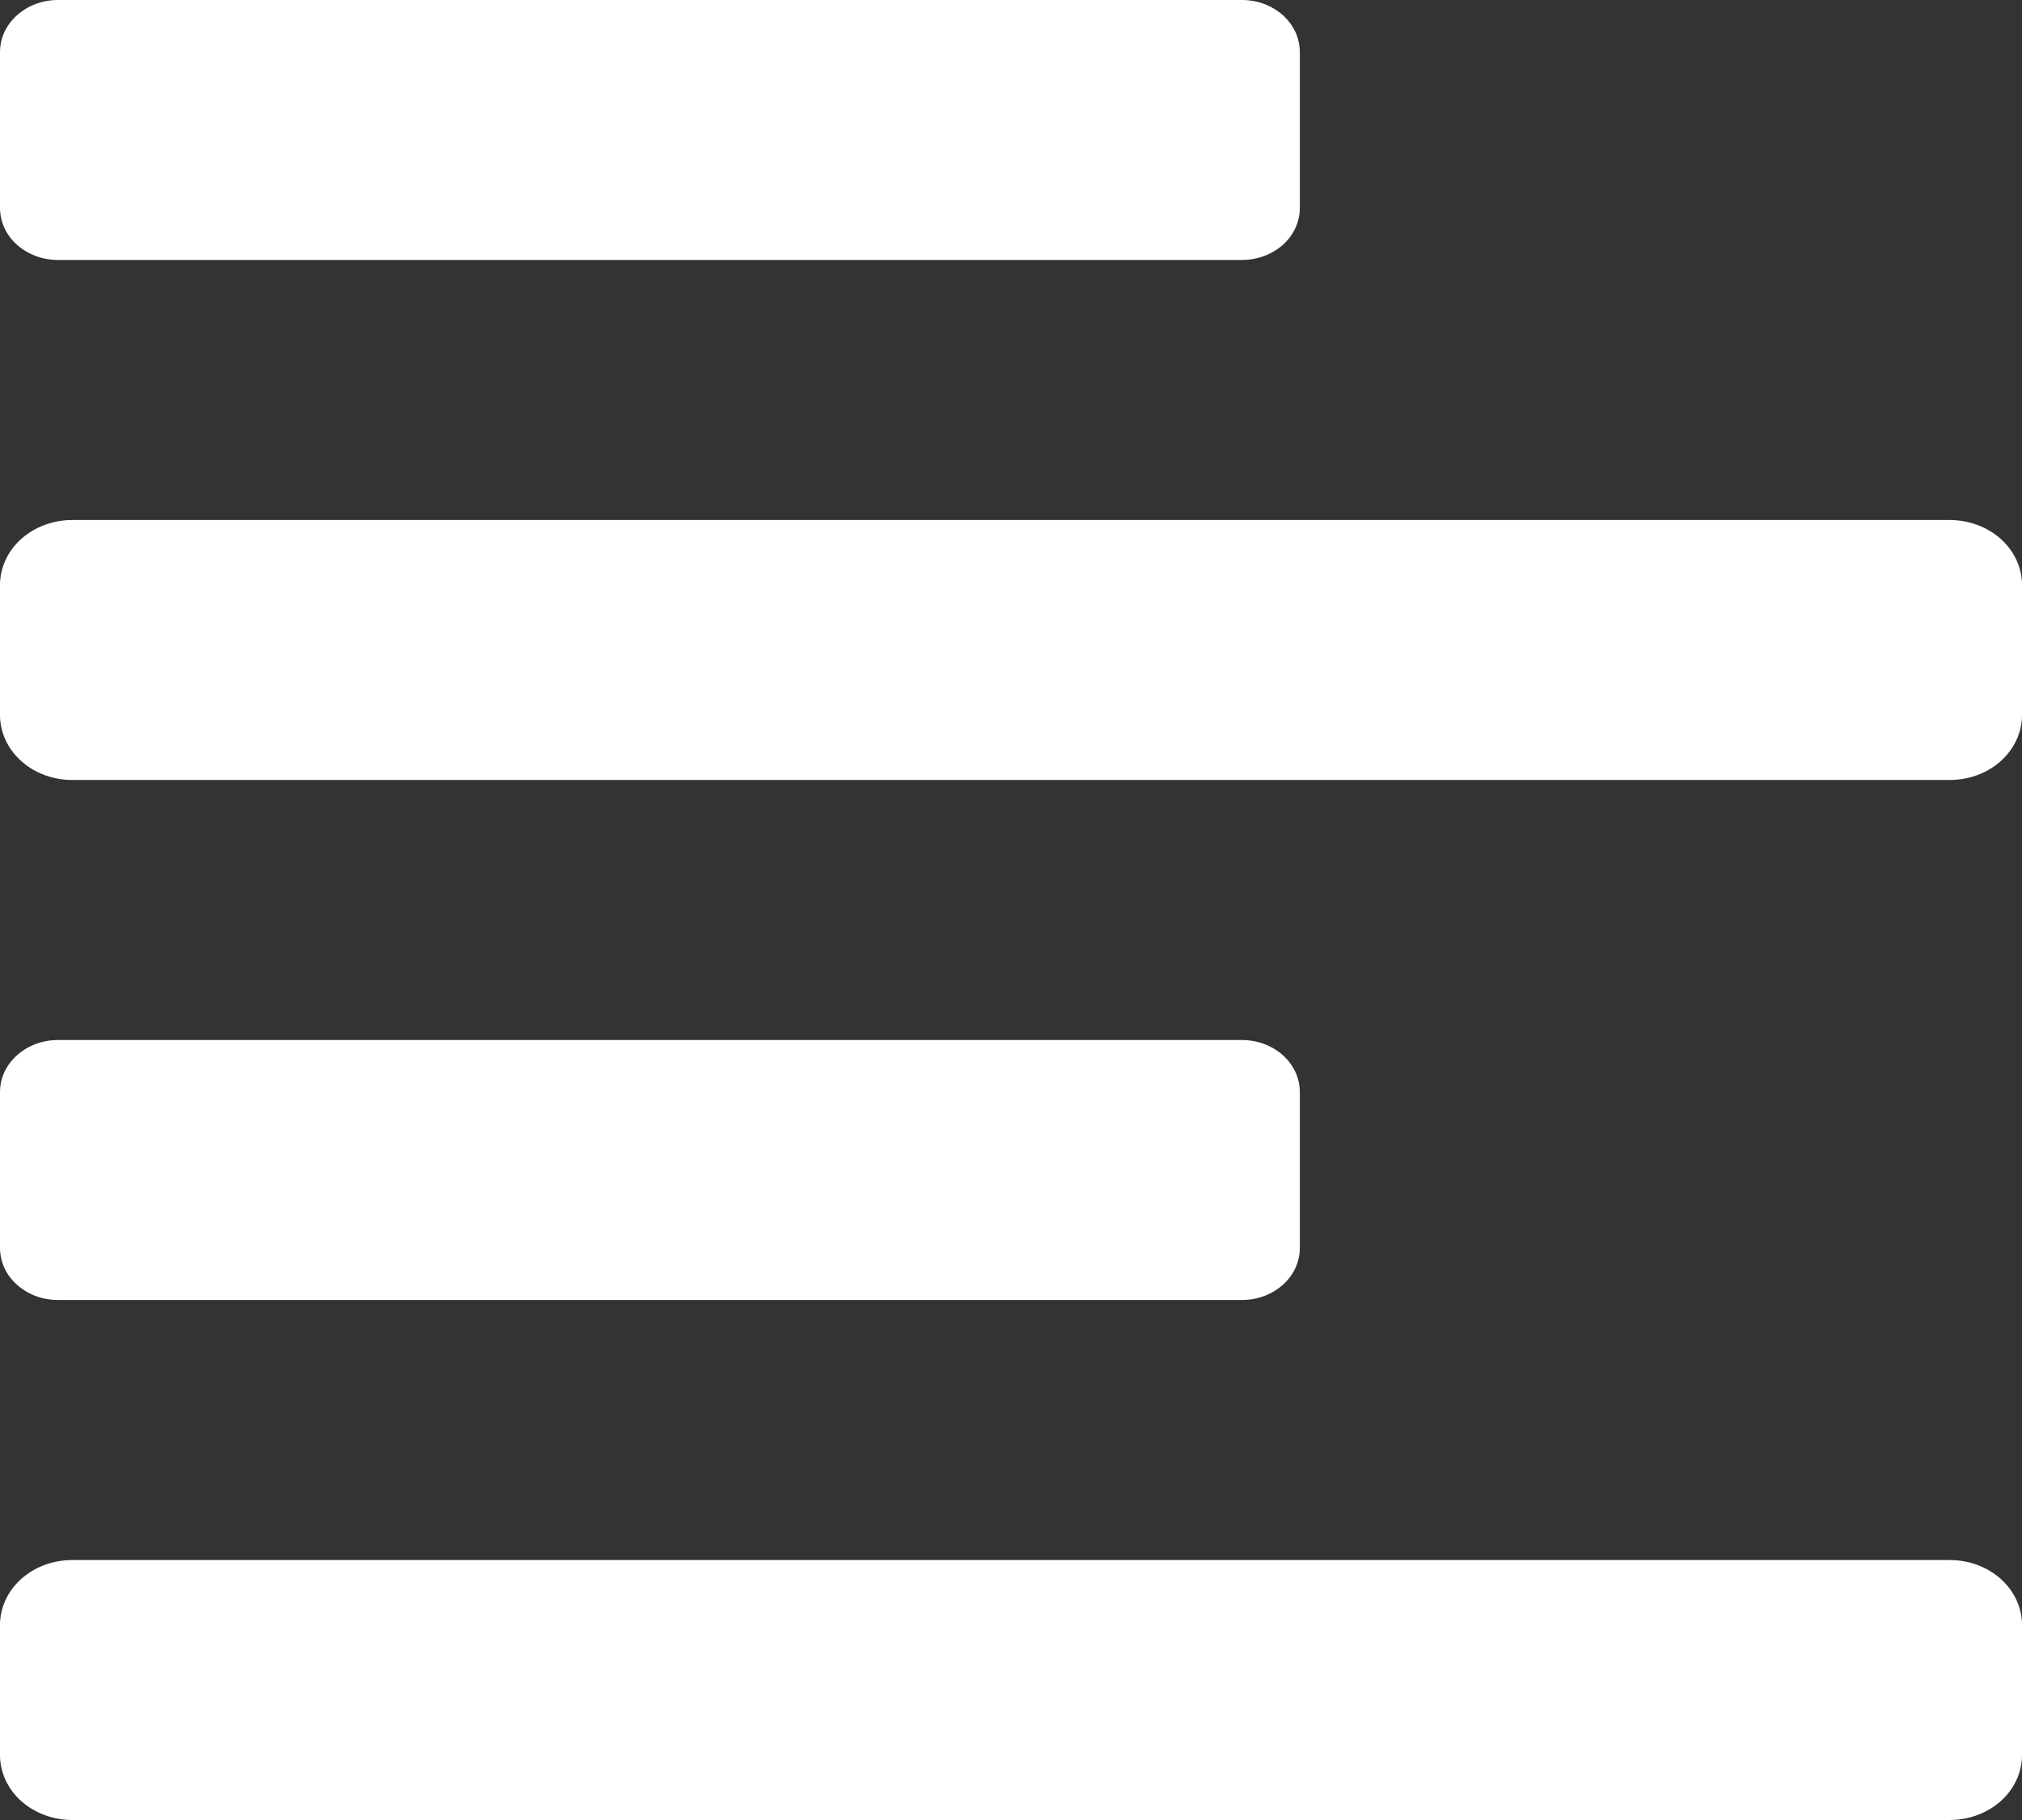 <svg width="20" height="18" viewBox="0 0 20 18" fill="none" xmlns="http://www.w3.org/2000/svg">
<rect x="0" y="0" width="20" height="18" fill="#333333" stroke="none"/>
<path d="M0.573 12.857H12.284C12.36 12.857 12.434 12.844 12.504 12.818C12.573 12.792 12.636 12.754 12.69 12.706C12.743 12.658 12.785 12.602 12.814 12.539C12.842 12.476 12.857 12.409 12.857 12.342V10.801C12.857 10.733 12.842 10.666 12.814 10.604C12.785 10.541 12.743 10.485 12.69 10.437C12.636 10.389 12.573 10.351 12.504 10.325C12.434 10.299 12.36 10.286 12.284 10.286H0.573C0.498 10.286 0.423 10.299 0.354 10.325C0.284 10.351 0.221 10.389 0.168 10.437C0.114 10.485 0.072 10.541 0.043 10.604C0.015 10.666 -5.85331e-05 10.733 1.74266e-07 10.801V12.342C-5.85331e-05 12.409 0.015 12.476 0.043 12.539C0.072 12.602 0.114 12.658 0.168 12.706C0.221 12.754 0.284 12.792 0.354 12.818C0.423 12.844 0.498 12.857 0.573 12.857ZM0.573 2.571H12.284C12.36 2.571 12.434 2.558 12.504 2.532C12.573 2.506 12.636 2.468 12.69 2.421C12.743 2.373 12.785 2.316 12.814 2.253C12.842 2.191 12.857 2.124 12.857 2.056V0.515C12.857 0.448 12.842 0.381 12.814 0.318C12.785 0.256 12.743 0.199 12.69 0.151C12.636 0.103 12.573 0.065 12.504 0.039C12.434 0.013 12.36 -5.26798e-05 12.284 1.5684e-07H0.573C0.498 -5.26798e-05 0.423 0.013 0.354 0.039C0.284 0.065 0.221 0.103 0.168 0.151C0.114 0.199 0.072 0.256 0.043 0.318C0.015 0.381 -5.85331e-05 0.448 1.74266e-07 0.515V2.056C-5.85331e-05 2.124 0.015 2.191 0.043 2.253C0.072 2.316 0.114 2.373 0.168 2.421C0.221 2.468 0.284 2.506 0.354 2.532C0.423 2.558 0.498 2.571 0.573 2.571ZM19.286 5.143H0.714C0.525 5.143 0.343 5.211 0.209 5.331C0.075 5.452 1.74266e-07 5.615 1.74266e-07 5.786V7.071C1.74266e-07 7.242 0.075 7.405 0.209 7.526C0.343 7.647 0.525 7.714 0.714 7.714H19.286C19.475 7.714 19.657 7.647 19.791 7.526C19.925 7.405 20 7.242 20 7.071V5.786C20 5.615 19.925 5.452 19.791 5.331C19.657 5.211 19.475 5.143 19.286 5.143ZM19.286 15.429H0.714C0.525 15.429 0.343 15.496 0.209 15.617C0.075 15.737 1.74266e-07 15.901 1.74266e-07 16.071V17.357C1.74266e-07 17.528 0.075 17.691 0.209 17.812C0.343 17.932 0.525 18 0.714 18H19.286C19.475 18 19.657 17.932 19.791 17.812C19.925 17.691 20 17.528 20 17.357V16.071C20 15.901 19.925 15.737 19.791 15.617C19.657 15.496 19.475 15.429 19.286 15.429Z" fill="white"/>
</svg>
